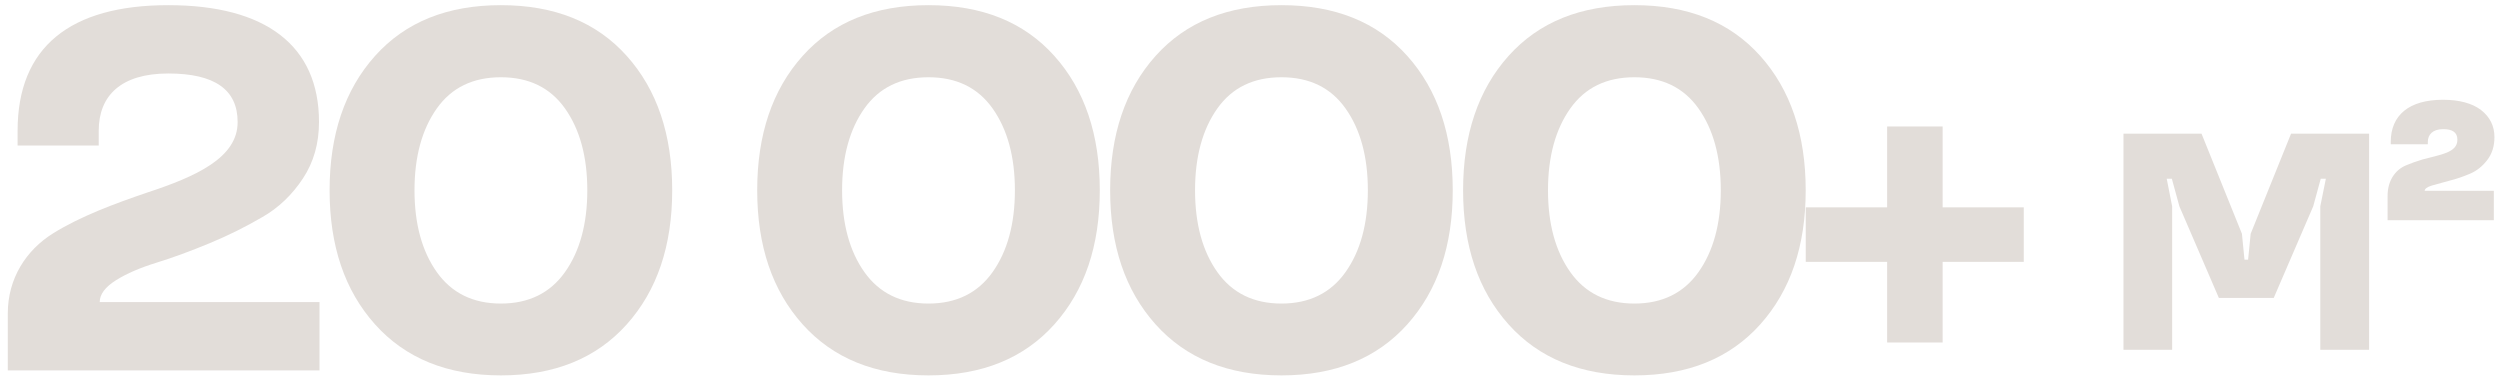 <?xml version="1.0" encoding="UTF-8"?> <svg xmlns="http://www.w3.org/2000/svg" width="243" height="37" viewBox="0 0 243 37" fill="none"> <path d="M31.056 36H0.758V30.458C0.758 27.064 2.54 24.306 5.177 22.67C7.813 21.034 11.085 19.814 14.308 18.715C18.995 17.177 23.121 15.346 23.097 11.854C23.097 8.705 20.851 7.143 16.358 7.143C11.769 7.143 9.596 9.291 9.596 12.709V14.149H1.71V12.709C1.71 4.579 6.812 0.502 16.358 0.502C25.831 0.502 31.007 4.433 31.007 11.854C31.007 13.93 30.494 15.761 29.444 17.348C28.395 18.935 27.076 20.204 25.489 21.107C23.902 22.035 22.193 22.89 20.362 23.646C18.531 24.403 16.822 25.038 15.235 25.526C13.648 26.015 12.33 26.576 11.28 27.235C10.23 27.895 9.693 28.602 9.693 29.359H31.056V36Z" fill="#E2DDD9"></path> <path d="M36.456 31.532C33.502 28.236 32.037 23.891 32.037 18.495C32.037 13.1 33.502 8.729 36.456 5.434C39.41 2.138 43.487 0.502 48.688 0.502C53.888 0.502 57.965 2.138 60.919 5.434C63.873 8.729 65.338 13.1 65.338 18.495C65.338 23.891 63.873 28.236 60.919 31.532C57.965 34.828 53.888 36.488 48.688 36.488C43.487 36.488 39.41 34.828 36.456 31.532ZM54.913 26.454C56.353 24.428 57.086 21.767 57.086 18.495C57.086 15.224 56.353 12.562 54.913 10.536C53.473 8.51 51.398 7.509 48.688 7.509C45.977 7.509 43.902 8.51 42.462 10.536C41.022 12.562 40.289 15.224 40.289 18.495C40.289 21.767 41.022 24.428 42.462 26.454C43.902 28.48 45.977 29.506 48.688 29.506C51.398 29.506 53.473 28.48 54.913 26.454Z" fill="#E2DDD9"></path> <path d="M78.019 31.532C75.064 28.236 73.6 23.891 73.6 18.495C73.6 13.1 75.064 8.729 78.019 5.434C80.973 2.138 85.05 0.502 90.25 0.502C95.45 0.502 99.527 2.138 102.481 5.434C105.436 8.729 106.9 13.1 106.9 18.495C106.9 23.891 105.436 28.236 102.481 31.532C99.527 34.828 95.45 36.488 90.25 36.488C85.05 36.488 80.973 34.828 78.019 31.532ZM96.476 26.454C97.916 24.428 98.648 21.767 98.648 18.495C98.648 15.224 97.916 12.562 96.476 10.536C95.035 8.51 92.96 7.509 90.25 7.509C87.54 7.509 85.465 8.51 84.024 10.536C82.584 12.562 81.852 15.224 81.852 18.495C81.852 21.767 82.584 24.428 84.024 26.454C85.465 28.48 87.54 29.506 90.25 29.506C92.96 29.506 95.035 28.48 96.476 26.454Z" fill="#E2DDD9"></path> <path d="M112.325 31.532C109.371 28.236 107.906 23.891 107.906 18.495C107.906 13.1 109.371 8.729 112.325 5.434C115.279 2.138 119.356 0.502 124.557 0.502C129.757 0.502 133.834 2.138 136.788 5.434C139.742 8.729 141.207 13.1 141.207 18.495C141.207 23.891 139.742 28.236 136.788 31.532C133.834 34.828 129.757 36.488 124.557 36.488C119.356 36.488 115.279 34.828 112.325 31.532ZM130.782 26.454C132.223 24.428 132.955 21.767 132.955 18.495C132.955 15.224 132.223 12.562 130.782 10.536C129.342 8.51 127.267 7.509 124.557 7.509C121.847 7.509 119.771 8.51 118.331 10.536C116.891 12.562 116.158 15.224 116.158 18.495C116.158 21.767 116.891 24.428 118.331 26.454C119.771 28.48 121.847 29.506 124.557 29.506C127.267 29.506 129.342 28.48 130.782 26.454Z" fill="#E2DDD9"></path> <path d="M146.632 31.532C143.678 28.236 142.213 23.891 142.213 18.495C142.213 13.1 143.678 8.729 146.632 5.434C149.586 2.138 153.663 0.502 158.863 0.502C164.063 0.502 168.141 2.138 171.095 5.434C174.049 8.729 175.514 13.1 175.514 18.495C175.514 23.891 174.049 28.236 171.095 31.532C168.141 34.828 164.063 36.488 158.863 36.488C153.663 36.488 149.586 34.828 146.632 31.532ZM165.089 26.454C166.529 24.428 167.262 21.767 167.262 18.495C167.262 15.224 166.529 12.562 165.089 10.536C163.648 8.51 161.573 7.509 158.863 7.509C156.153 7.509 154.078 8.51 152.638 10.536C151.197 12.562 150.465 15.224 150.465 18.495C150.465 21.767 151.197 24.428 152.638 26.454C154.078 28.48 156.153 29.506 158.863 29.506C161.573 29.506 163.648 28.48 165.089 26.454Z" fill="#E2DDD9"></path> <path d="M183.429 25.453H175.519V20.155H183.429V12.294H188.824V20.155H196.71V25.453H188.824V33.29H183.429V25.453Z" fill="#E2DDD9"></path> <path d="M217.915 22.721L218.164 25.24H218.516L218.765 22.721L222.69 12.994H230.278V34H225.532V20.055L226.074 17.374H225.576L224.844 20.055L221.006 28.961H215.674L211.836 20.055L211.104 17.374H210.605L211.133 20.055V34H206.401V12.994H213.989L217.915 22.721Z" fill="#E2DDD9"></path> <path d="M242.401 21.402H232.074V19.029C232.074 17.55 232.821 16.524 233.832 16.085C234.345 15.865 234.887 15.675 235.473 15.499C237.172 15.03 238.886 14.854 238.856 13.565C238.856 12.877 238.388 12.54 237.45 12.555C236.454 12.555 235.985 13.097 235.985 13.785V14.02H232.382V13.785C232.382 11.192 234.169 9.698 237.45 9.698C239.047 9.698 240.292 10.035 241.156 10.694C242.021 11.368 242.46 12.247 242.46 13.331C242.46 14.21 242.226 14.957 241.757 15.558C241.288 16.173 240.731 16.612 240.072 16.891C239.413 17.169 238.739 17.403 238.08 17.564C237.421 17.74 236.85 17.901 236.381 18.033C235.912 18.18 235.678 18.355 235.678 18.546H242.401V21.402Z" fill="#E2DDD9"></path> </svg> 